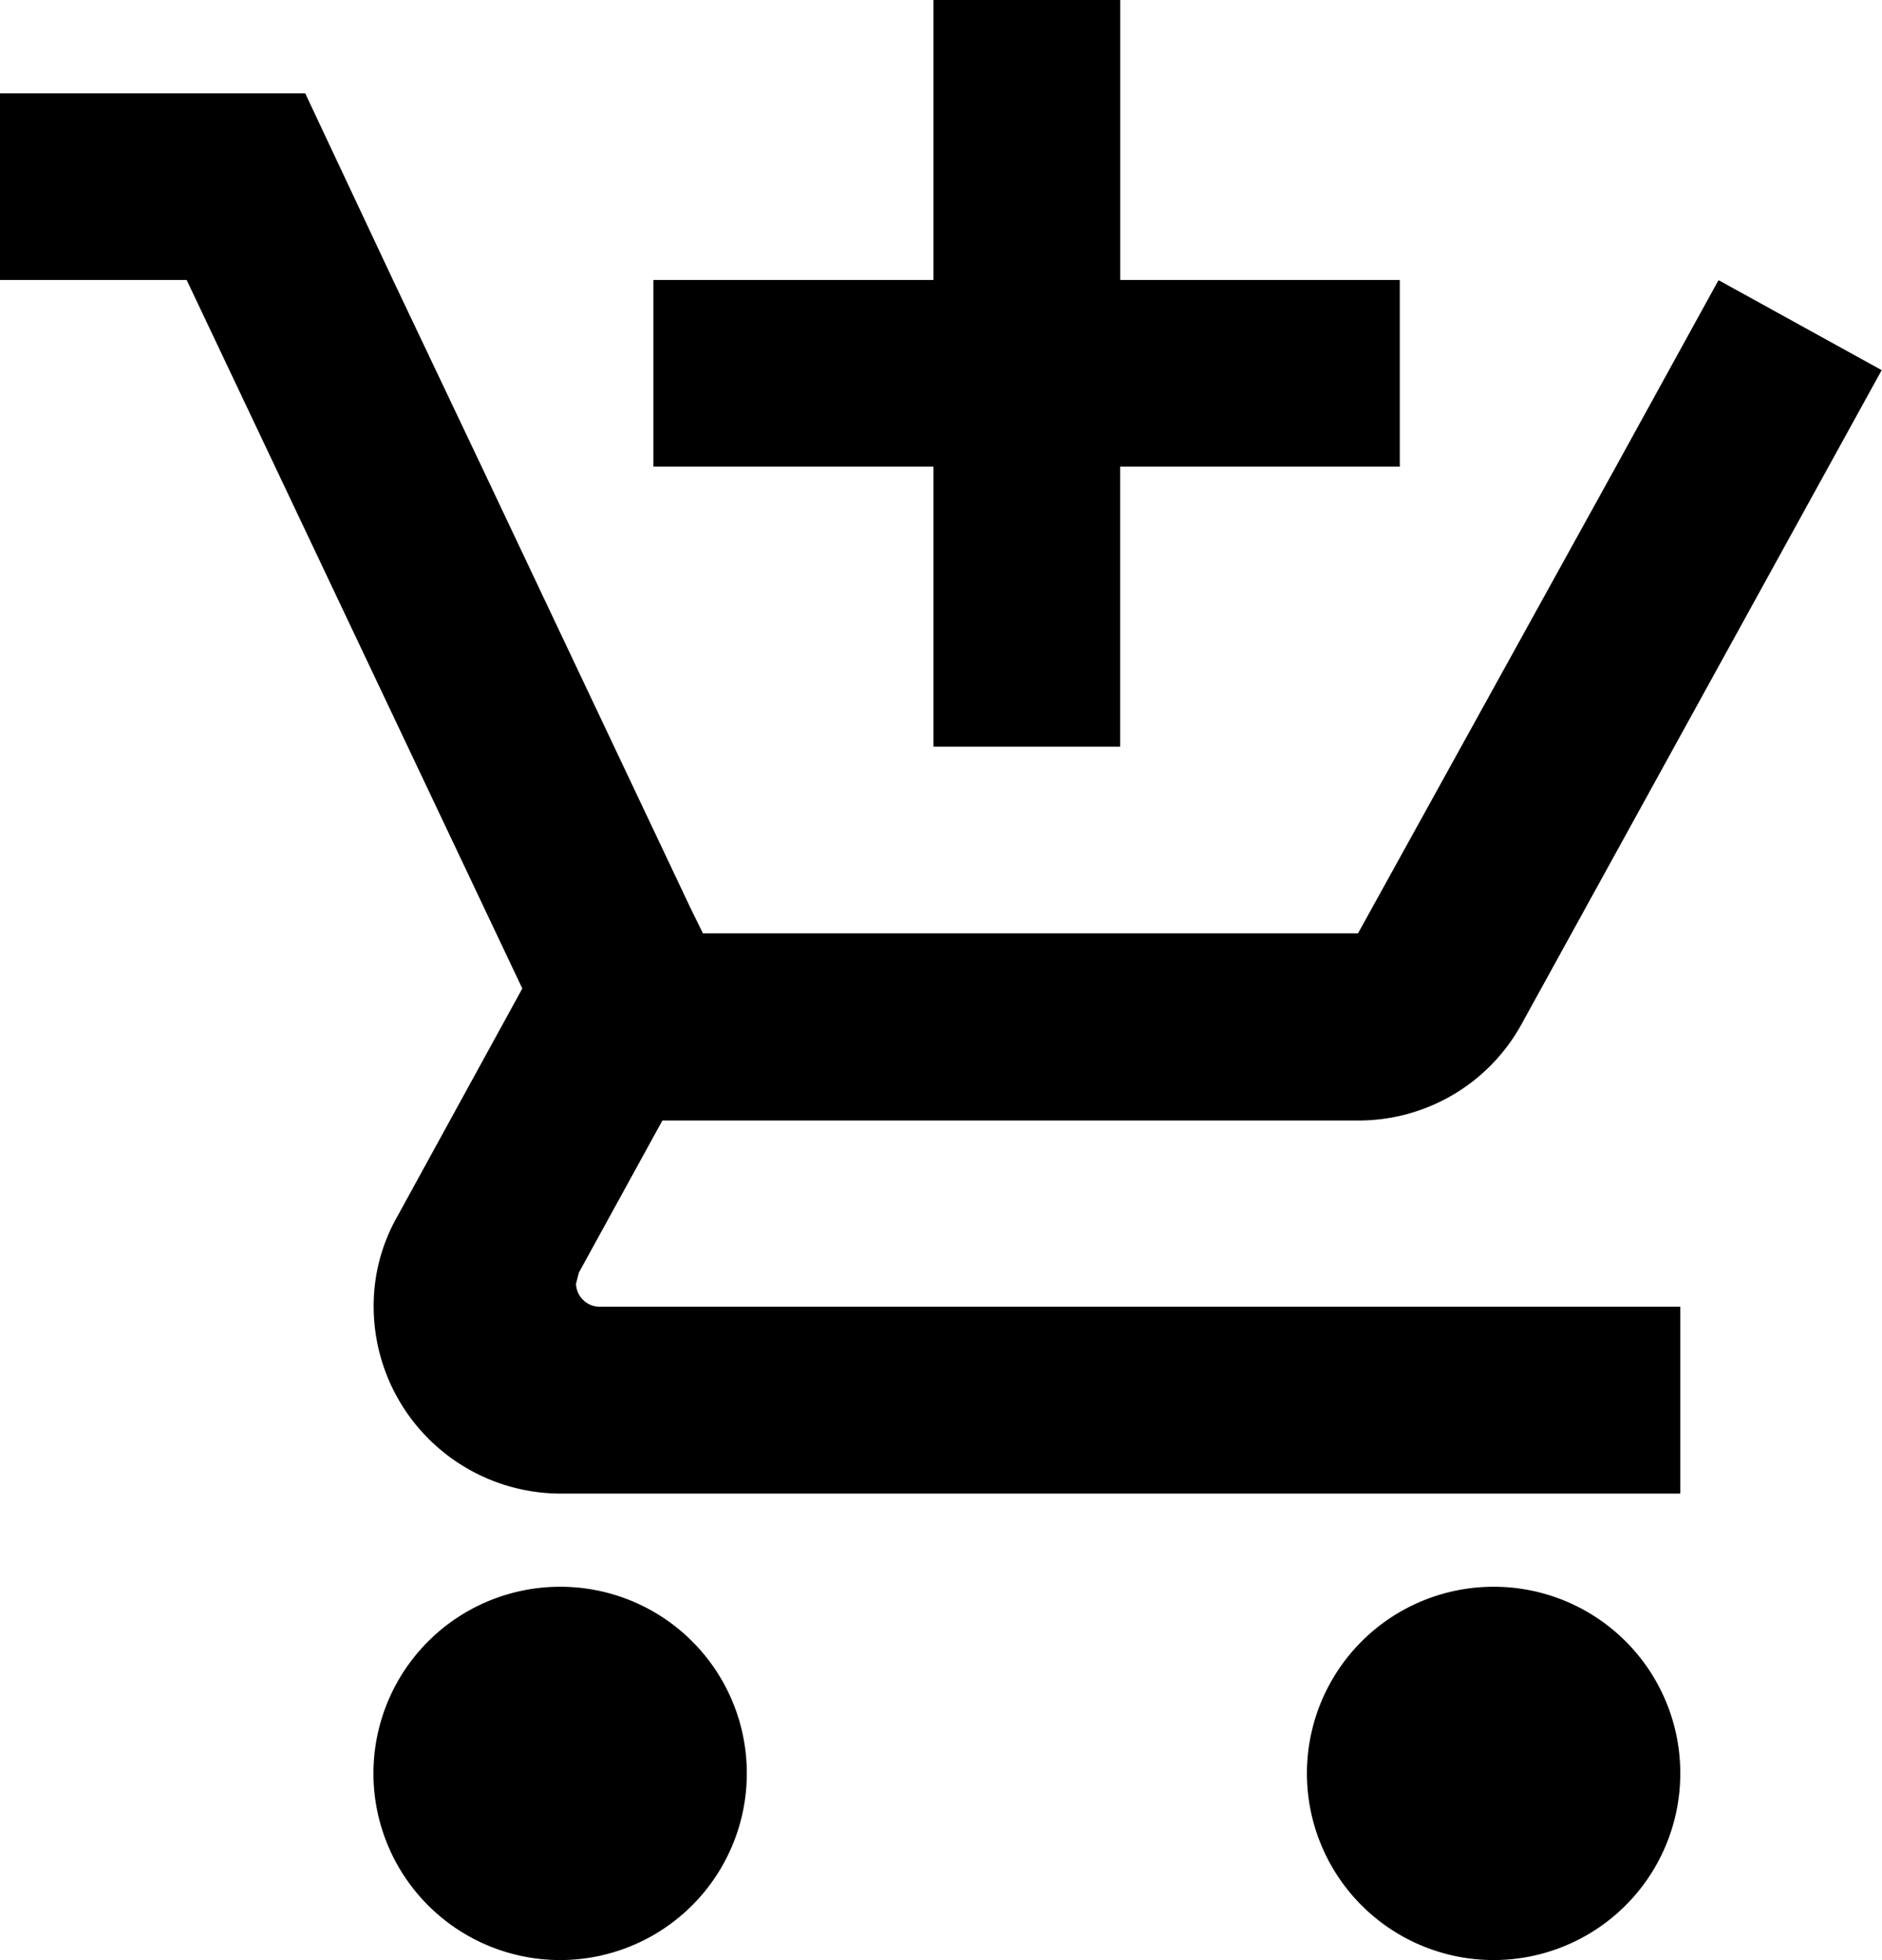 <svg xmlns="http://www.w3.org/2000/svg" width="18.016" height="18.766" viewBox="0 0 18.016 18.766">
    <path id="Icon_material-add-shopping-cart" data-name="Icon material-add-shopping-cart" d="M10.436,8.649h1.787V5.968H14.9V4.181H12.224V1.5H10.436V4.181H7.755V5.968h2.681ZM6.862,16.692a1.787,1.787,0,1,0,1.787,1.787A1.785,1.785,0,0,0,6.862,16.692Zm8.936,0a1.787,1.787,0,1,0,1.787,1.787A1.785,1.785,0,0,0,15.8,16.692Zm-8.784-2.9.027-.107.8-1.457H14.5a1.779,1.779,0,0,0,1.564-.92l3.449-6.264-1.555-.858h-.009l-.983,1.787L14.5,10.436H8.229L8.113,10.2l-2-4.227L5.262,4.181l-.84-1.787H1.5V4.181H3.287L6.5,10.964,5.3,13.153a1.728,1.728,0,0,0-.223.858A1.793,1.793,0,0,0,6.862,15.8H17.585V14.011H7.237A.227.227,0,0,1,7.014,13.787Z" transform="translate(-1.5 -1.5)"/>
</svg>
